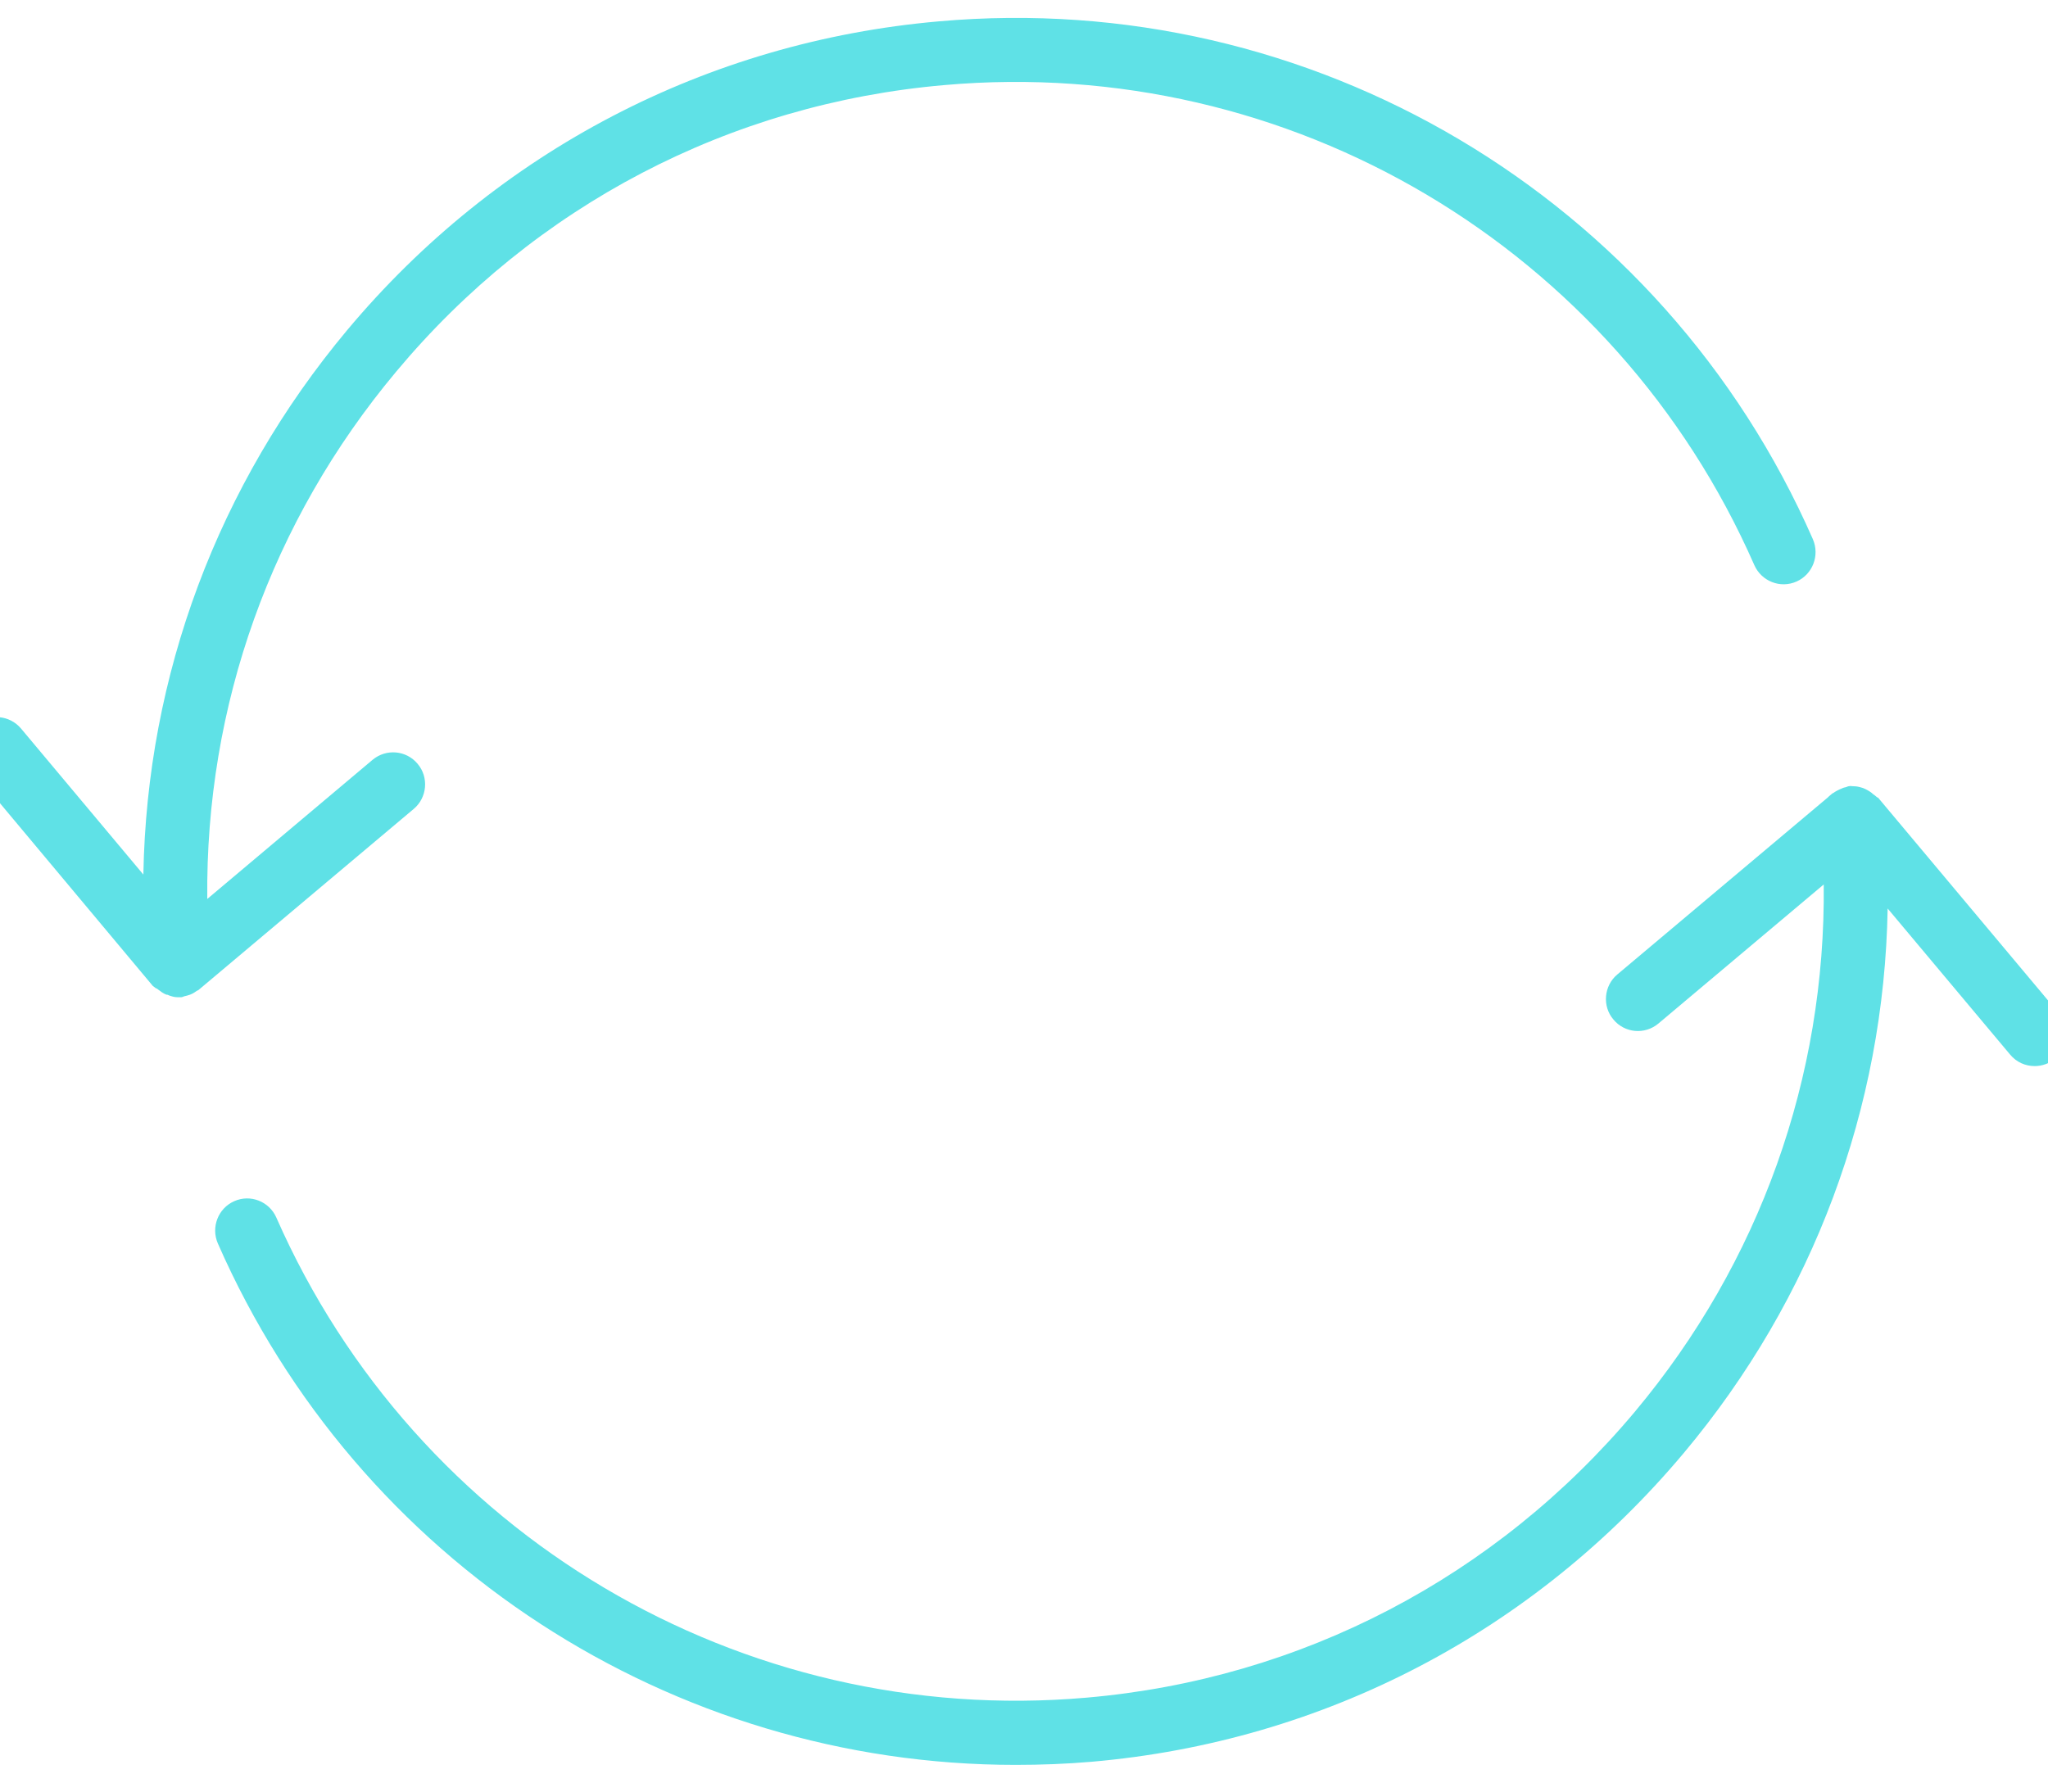 <svg xmlns="http://www.w3.org/2000/svg" width="24" height="21" viewBox="0 0 24 21" fill="none"><g clip-path="url(#clip0_169_7309)"><g clip-path="url(#clip1_169_7309)"><path d="M21.998 9.346C21.998 9.346 21.964 9.316 21.945 9.305C21.945 9.305 21.942 9.301 21.938 9.297C21.904 9.271 21.87 9.252 21.833 9.237C21.822 9.233 21.807 9.23 21.795 9.226C21.765 9.218 21.735 9.215 21.706 9.215C21.694 9.215 21.683 9.211 21.672 9.215C21.657 9.215 21.646 9.222 21.634 9.226C21.616 9.23 21.601 9.233 21.586 9.241C21.548 9.256 21.511 9.275 21.481 9.297C21.481 9.297 21.481 9.297 21.477 9.297L21.432 9.335C21.432 9.335 21.425 9.342 21.421 9.346L18.953 11.422C18.796 11.553 18.773 11.794 18.908 11.951C19.039 12.109 19.275 12.132 19.436 11.996L21.372 10.367C21.395 12.627 20.623 14.797 19.159 16.547C17.533 18.487 15.249 19.681 12.732 19.899C8.691 20.252 4.875 17.992 3.238 14.271C3.156 14.084 2.935 13.994 2.744 14.08C2.557 14.163 2.47 14.384 2.553 14.575C4.193 18.315 7.878 20.687 11.901 20.687C12.197 20.687 12.496 20.676 12.796 20.65C15.515 20.413 17.975 19.126 19.732 17.031C21.252 15.217 22.08 12.984 22.121 10.649L23.556 12.361C23.631 12.451 23.735 12.496 23.844 12.496C23.93 12.496 24.016 12.466 24.084 12.409C24.241 12.278 24.264 12.038 24.129 11.88L22.009 9.35L21.998 9.346Z" fill="#5FE1E6"></path><path d="M1.833 11.584C1.833 11.584 1.845 11.591 1.848 11.595C1.882 11.621 1.912 11.644 1.95 11.659C1.957 11.659 1.968 11.659 1.976 11.666C2.009 11.678 2.043 11.689 2.081 11.689C2.081 11.689 2.084 11.689 2.088 11.689C2.099 11.689 2.111 11.689 2.122 11.689C2.137 11.689 2.148 11.681 2.159 11.678C2.182 11.674 2.204 11.666 2.227 11.659C2.257 11.648 2.287 11.629 2.313 11.61C2.313 11.61 2.32 11.61 2.324 11.606L4.848 9.482C5.006 9.35 5.028 9.11 4.893 8.952C4.762 8.795 4.526 8.772 4.365 8.907L2.429 10.537C2.406 8.276 3.178 6.107 4.642 4.357C6.268 2.409 8.552 1.215 11.069 0.997C15.114 0.64 18.926 2.904 20.559 6.625C20.642 6.812 20.863 6.902 21.054 6.816C21.241 6.733 21.327 6.512 21.245 6.321C19.484 2.304 15.365 -0.137 11.005 0.25C8.286 0.487 5.822 1.774 4.069 3.869C2.553 5.682 1.721 7.916 1.68 10.251L0.246 8.539C0.114 8.382 -0.122 8.359 -0.283 8.494C-0.44 8.626 -0.462 8.866 -0.327 9.024L1.792 11.558C1.792 11.558 1.818 11.576 1.833 11.588V11.584Z" fill="#5FE1E6"></path></g></g><defs><clipPath id="clip0_169_7309"><rect width="24" height="20.69" fill="white"></rect></clipPath><clipPath id="clip1_169_7309"><rect width="24.621" height="20.483" fill="white" transform="translate(-0.414 0.208)"></rect></clipPath></defs></svg>